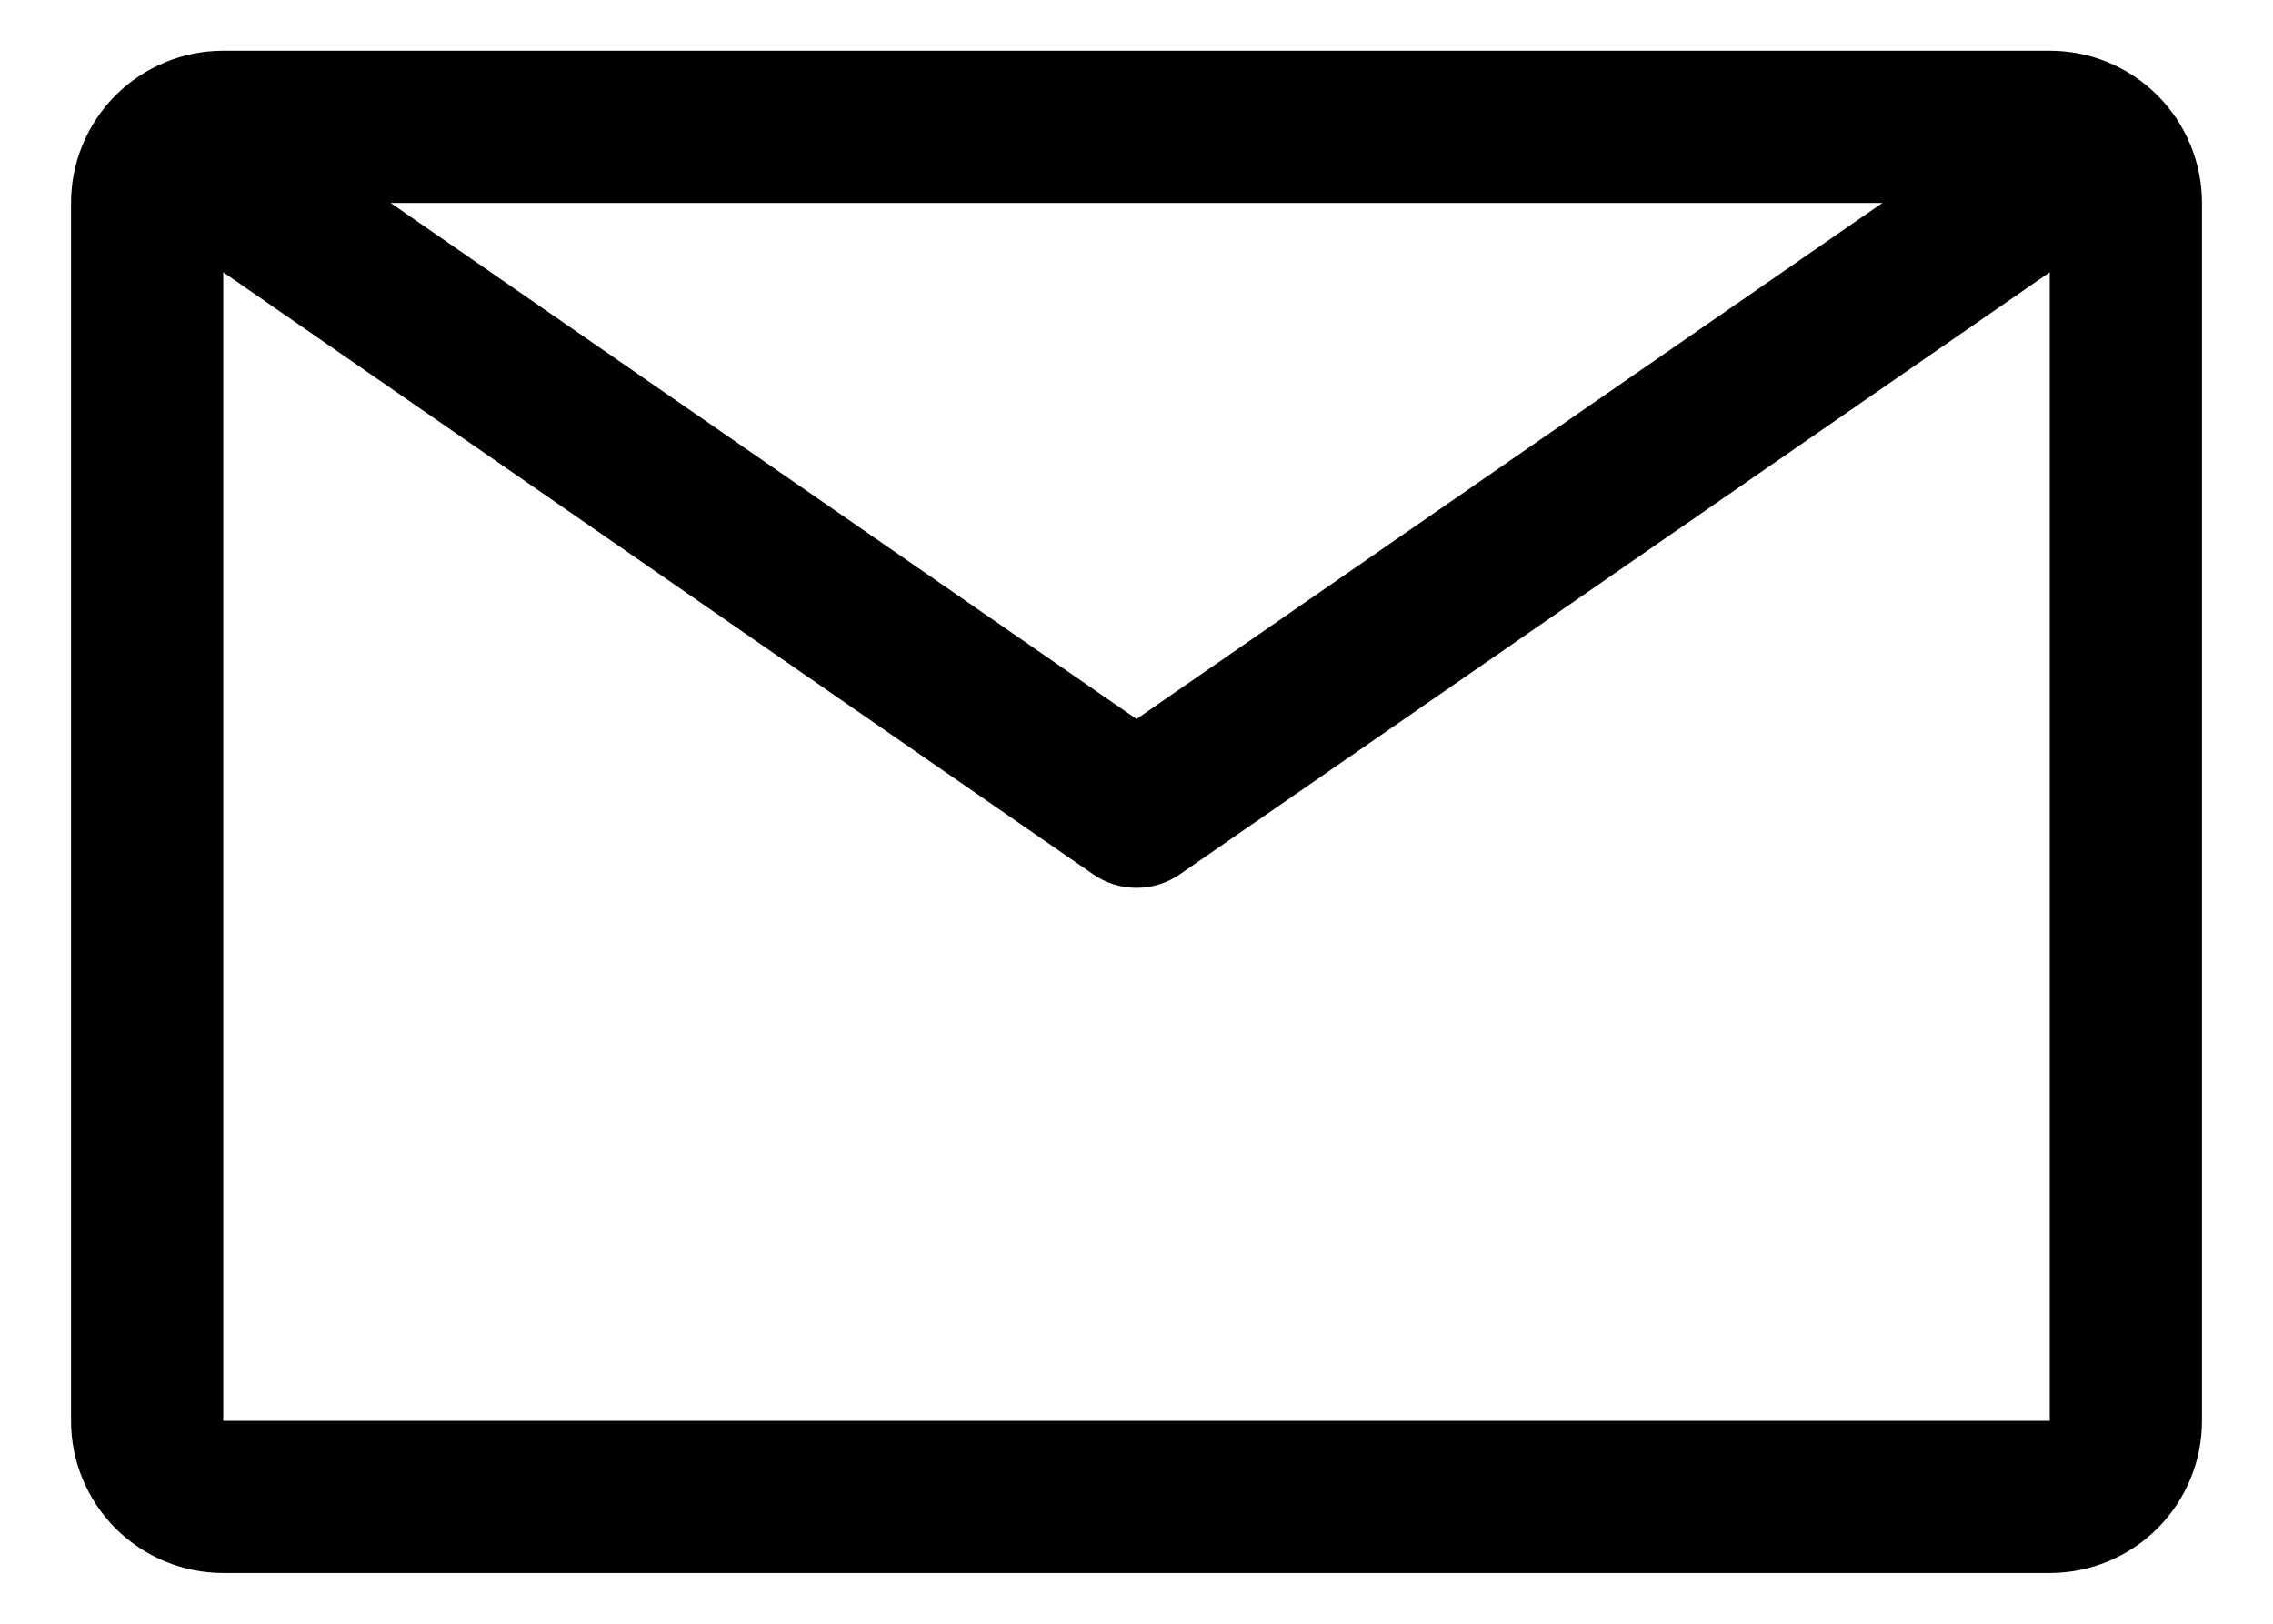 <svg width="28" height="20" viewBox="0 0 28 20" fill="none" xmlns="http://www.w3.org/2000/svg">
<path d="M25.25 0.625H2.75C2.253 0.625 1.776 0.823 1.424 1.174C1.073 1.526 0.875 2.003 0.875 2.5V17.5C0.875 17.997 1.073 18.474 1.424 18.826C1.776 19.177 2.253 19.375 2.75 19.375H25.25C25.747 19.375 26.224 19.177 26.576 18.826C26.927 18.474 27.125 17.997 27.125 17.5V2.5C27.125 2.003 26.927 1.526 26.576 1.174C26.224 0.823 25.747 0.625 25.25 0.625ZM23.188 2.5L14 8.856L4.812 2.5H23.188ZM2.75 17.5V3.353L13.466 10.769C13.623 10.878 13.809 10.936 14 10.936C14.191 10.936 14.377 10.878 14.534 10.769L25.25 3.353V17.5H2.75Z" fill="black"/>
</svg>
